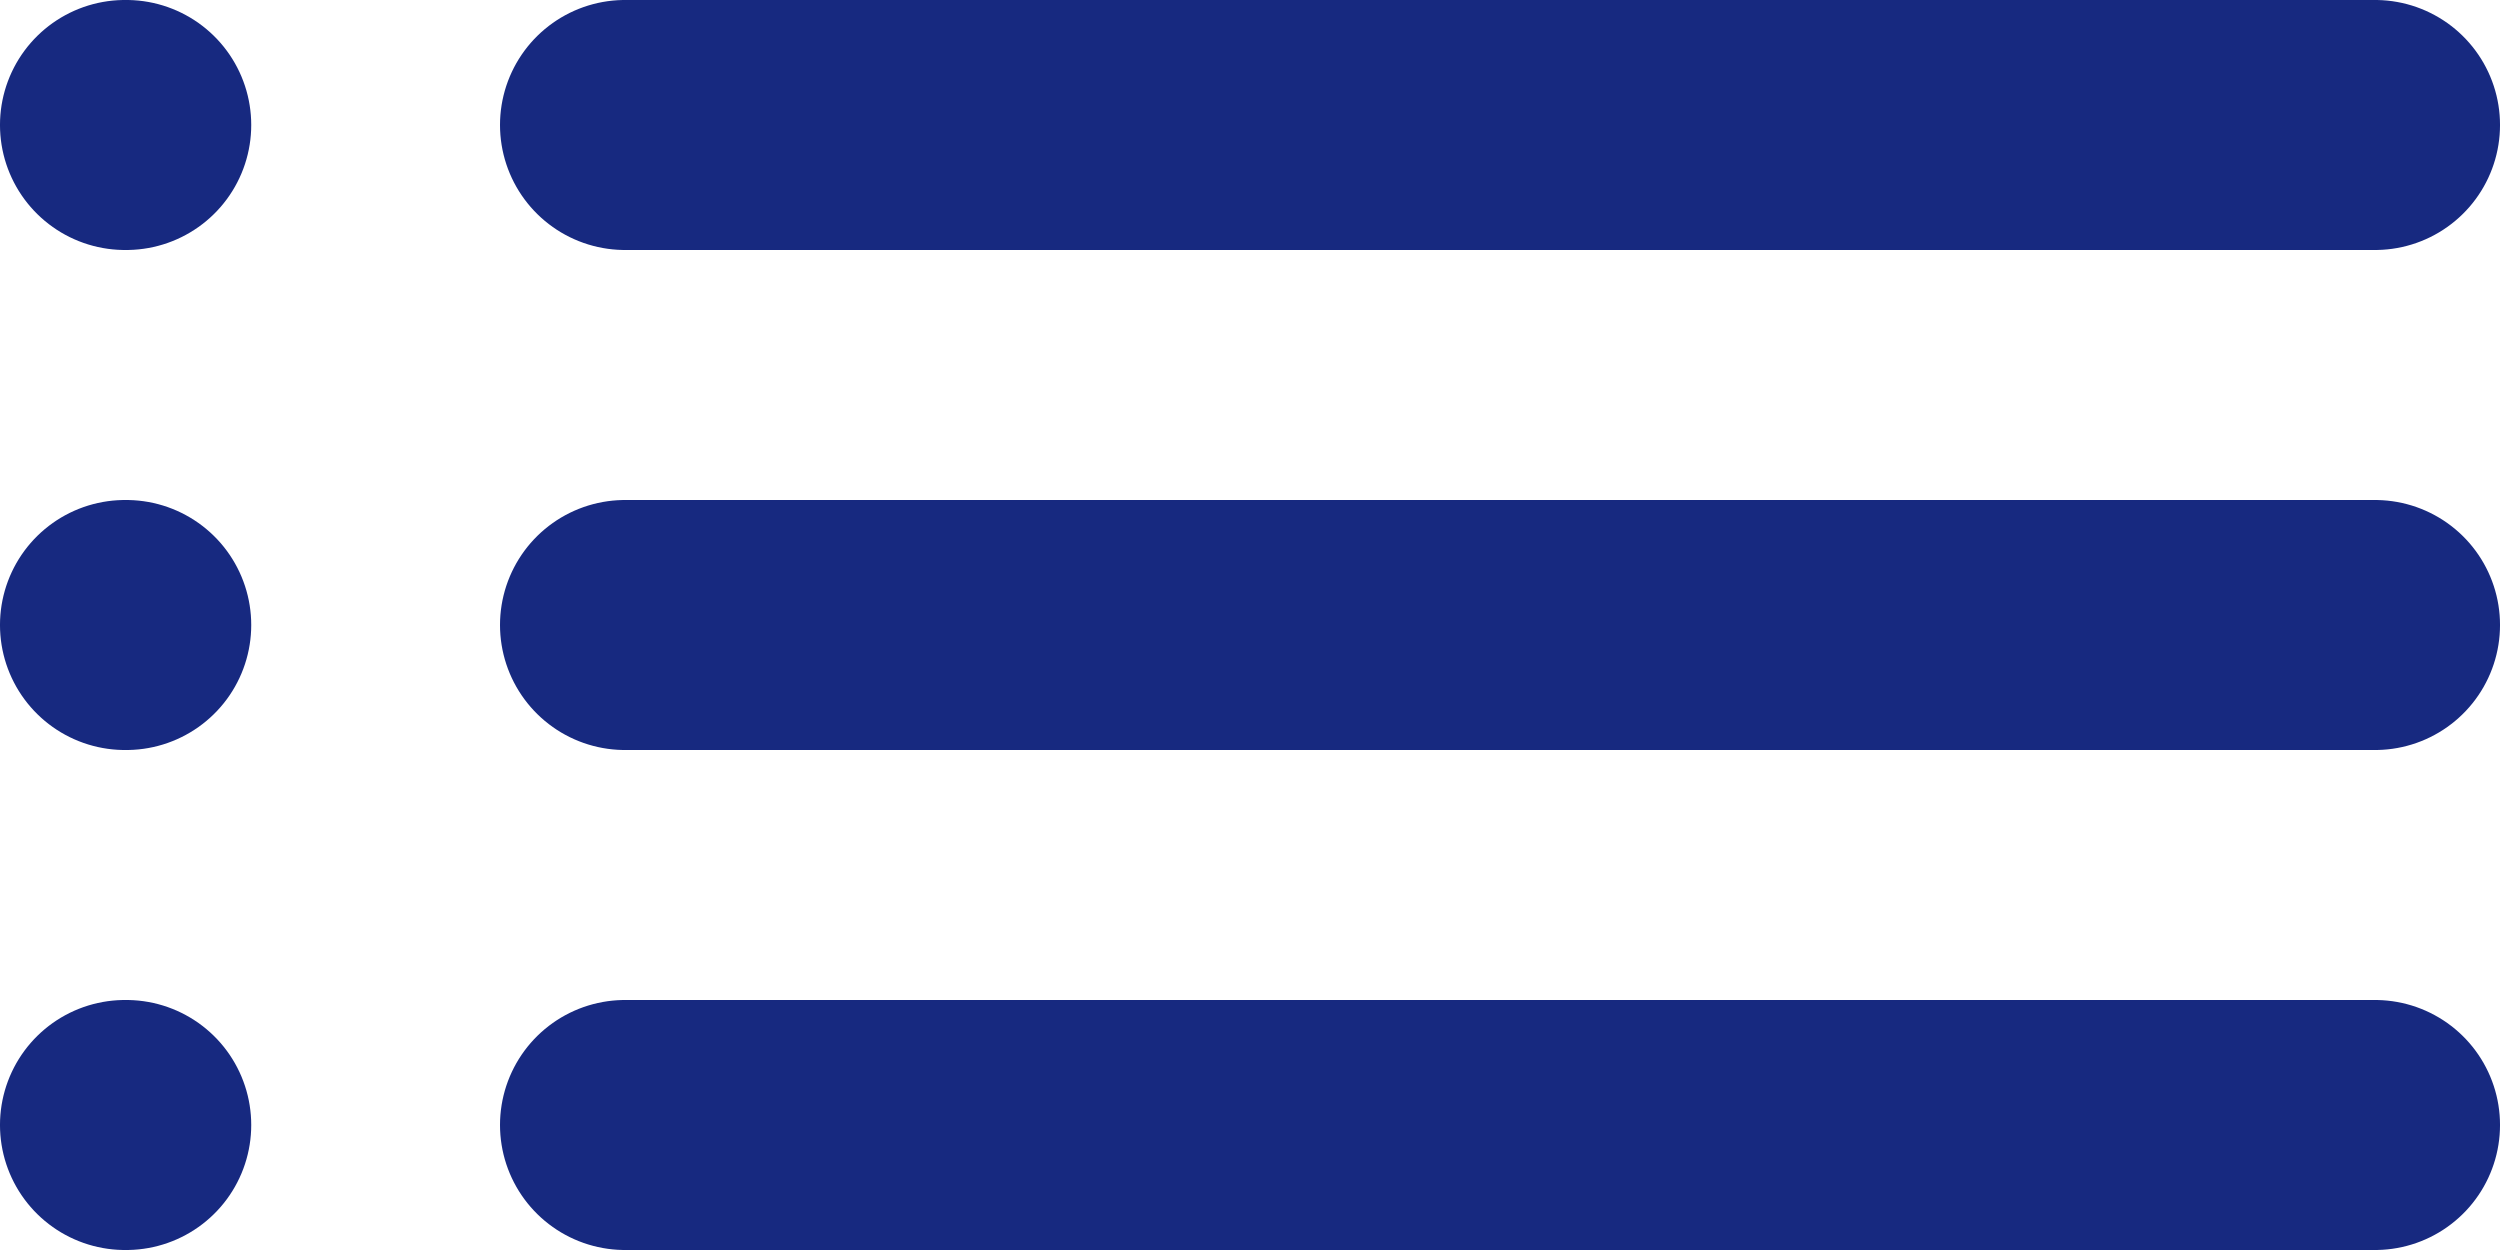 <?xml version="1.0" encoding="UTF-8"?><svg id="_レイヤー_1" xmlns="http://www.w3.org/2000/svg" viewBox="0 0 666.67 333.33"><defs><style>.cls-1{fill:none;stroke:#172980;stroke-linecap:round;stroke-linejoin:round;stroke-width:66.67px;}</style></defs><path class="cls-1" d="M166.67,33.33h466.67M166.67,166.67h466.67M166.67,300h466.67M33.33,33.33h.33M33.33,166.67h.33M33.33,300h.33"/></svg>